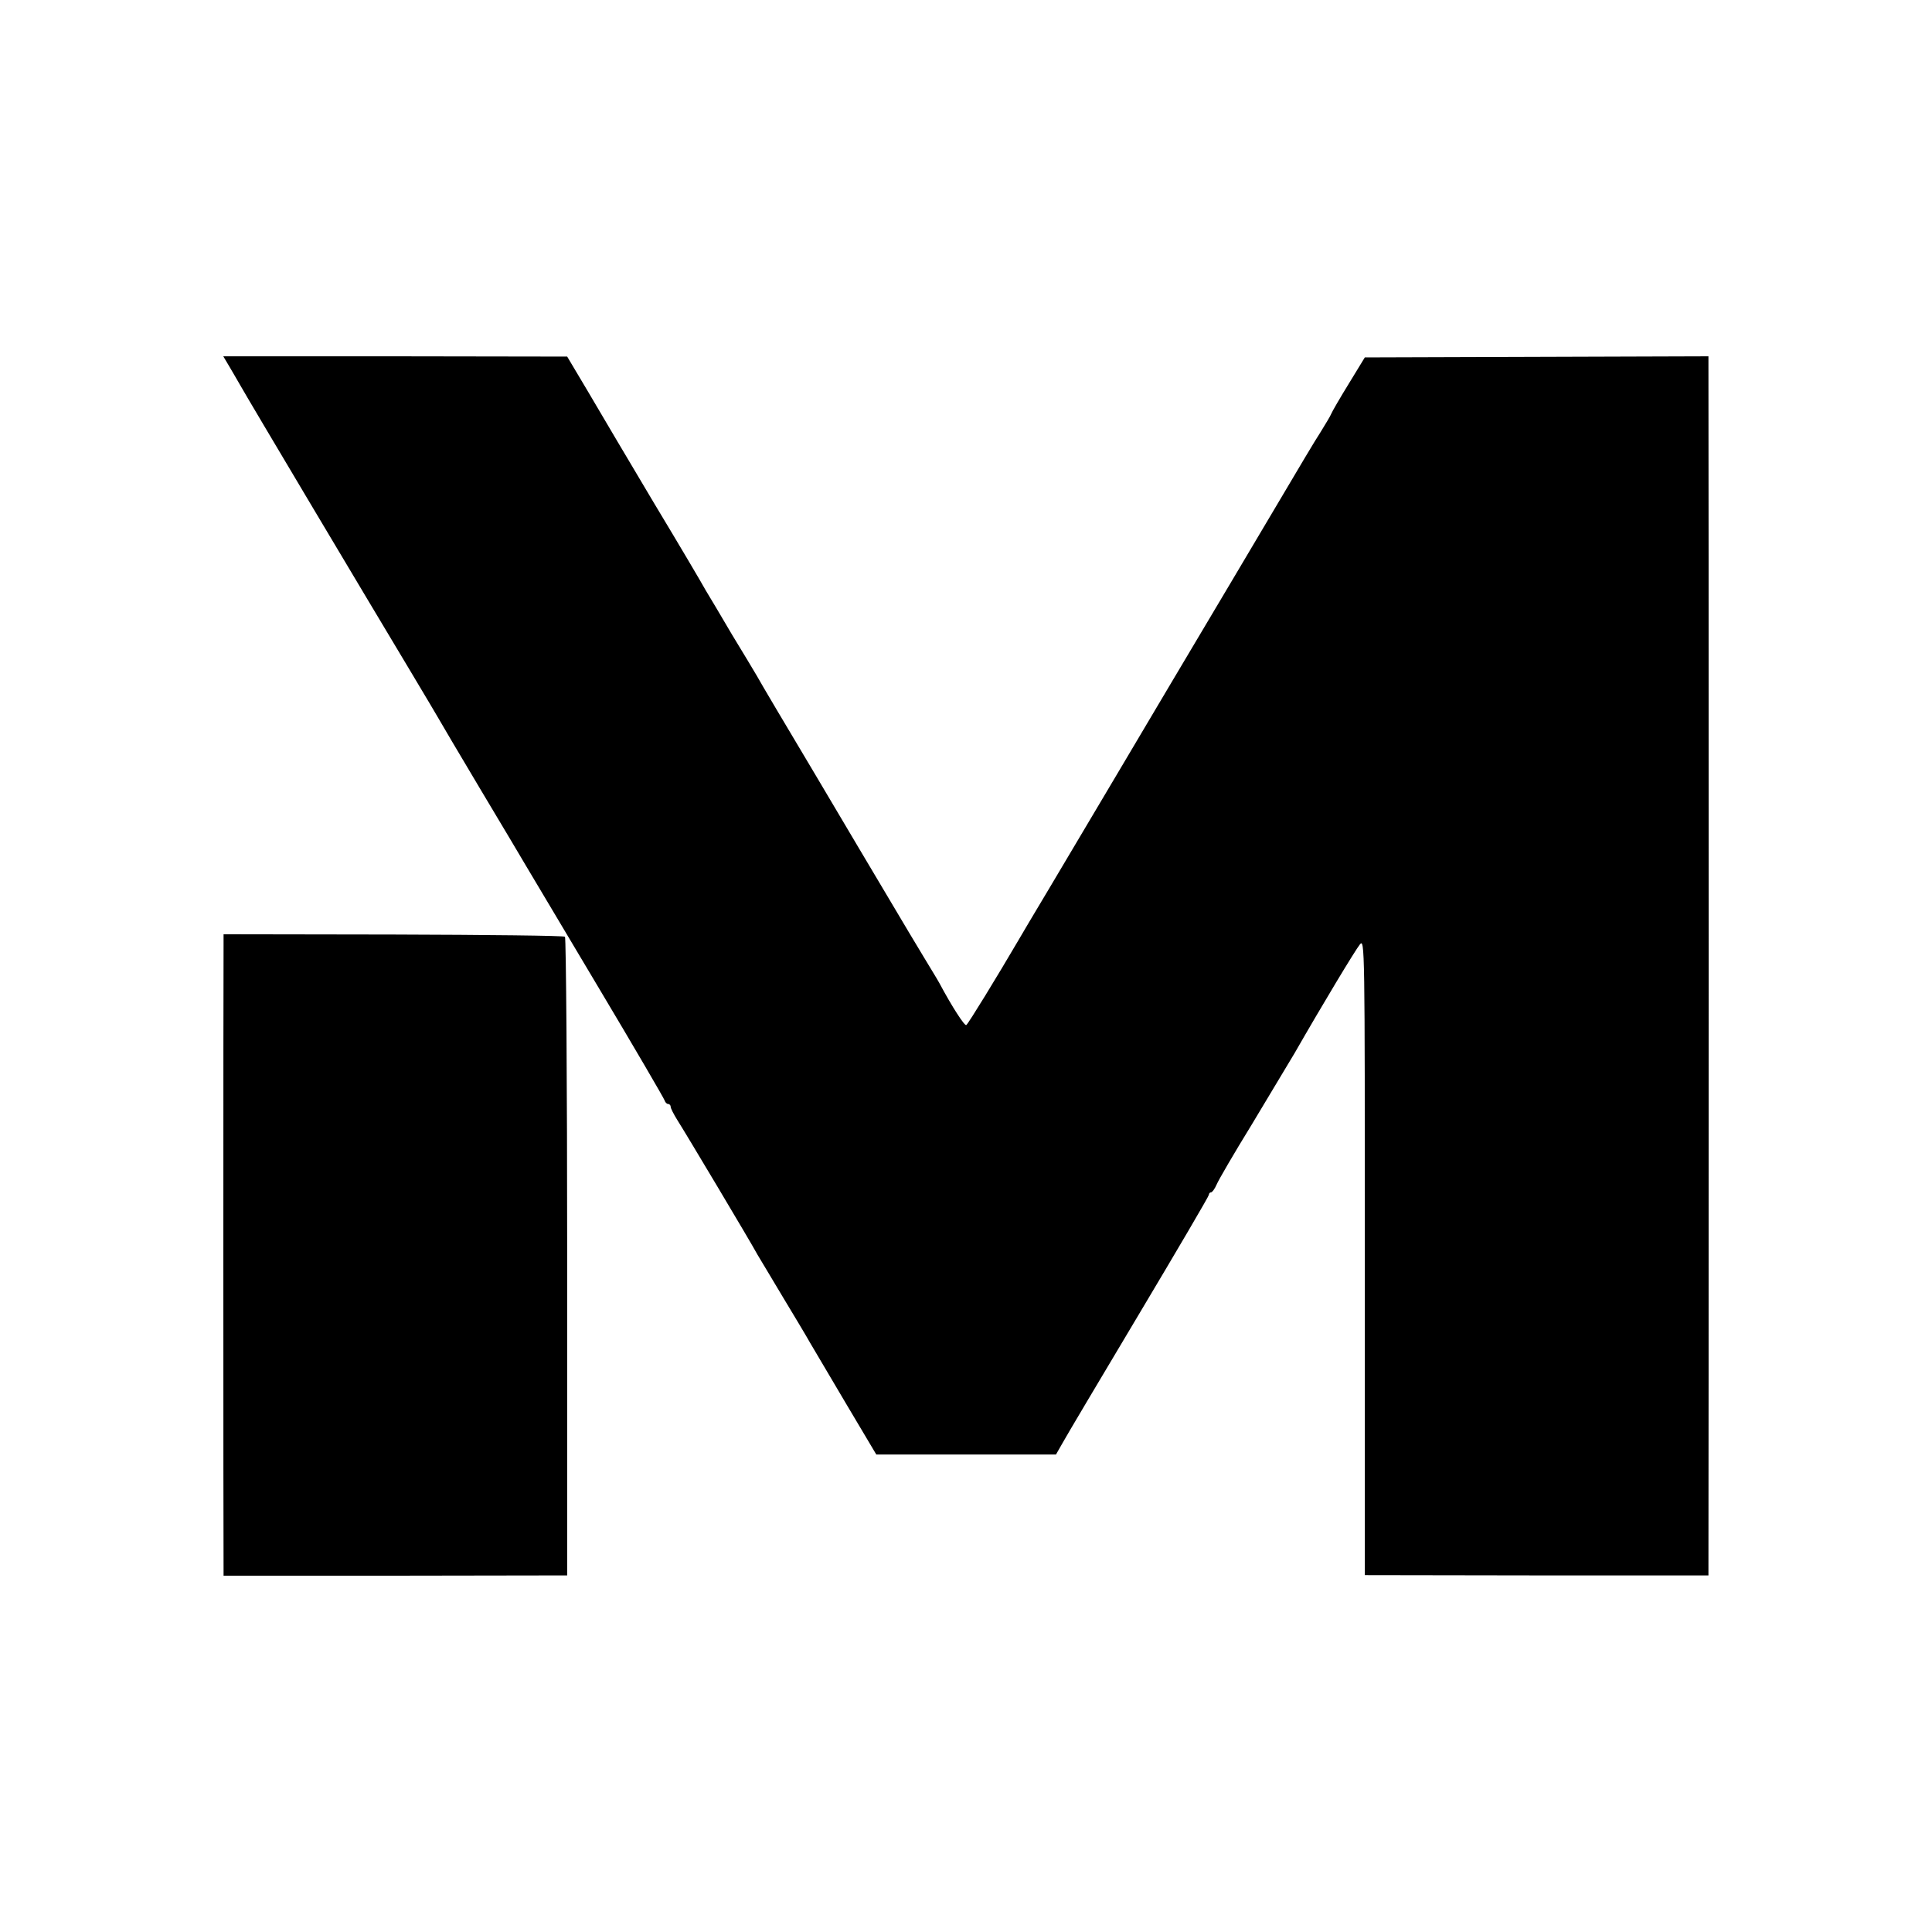 <svg version="1" xmlns="http://www.w3.org/2000/svg" width="933.333" height="933.333" viewBox="0 0 700 700"><path d="M83.1 132.8c1.2 2 2.9 5 3.9 6.7 3.2 5.7 45.7 77 61.9 104 5.3 8.8 9.8 16.5 10.1 17 .3.6 7.1 12.1 15.2 25.7 8.1 13.5 15.5 26 16.5 27.7 1 1.7 12.6 21.2 25.8 43.3 13.2 22.1 24.1 40.8 24.3 41.5.2.7.8 1.3 1.3 1.3s.9.5.9 1c0 .6 1.1 2.7 2.4 4.8 2.4 3.7 27 44.9 29 48.7.7 1.1 4.7 7.9 9.1 15.2 4.4 7.3 8.9 14.8 10 16.8 1.1 1.9 7 11.8 13 22l11 18.5h65.1l2.4-4.2c1.3-2.4 13.8-23.4 27.7-46.7 13.9-23.3 25.3-42.7 25.3-43.2s.4-.9.8-.9 1.3-1.2 2-2.8c.6-1.5 6.3-11.3 12.7-21.7 6.3-10.5 13.3-22.2 15.6-26 10.2-17.8 21.9-37.2 23.6-39.3 1.8-2.3 1.8.6 1.8 113.1v115.4l62.3.1H619v-3.2c.1-3.7.1-430.7 0-435.3v-3.2l-62.2.2-62.3.2-5.8 9.5c-3.2 5.2-6.1 10.2-6.4 11-.3.8-2.1 3.7-3.8 6.5-1.8 2.7-8.5 14-15 25S449.1 205.8 446 211c-3.1 5.2-13 21.9-22 37-15.5 26.2-20.3 34.2-43.5 73.3-5.5 9.2-10.8 18.1-11.7 19.7-7.2 12.3-18 30-18.7 30.4-.6.4-5.1-6.5-9.8-15.3-.7-1.3-3.3-5.5-5.7-9.5-2.4-3.9-7.9-13.2-12.3-20.6-4.4-7.4-16.6-27.9-27-45.5-10.5-17.6-20-33.6-21-35.5-1.1-1.9-5.2-8.7-9.1-15.1-3.8-6.5-8.1-13.7-9.5-16-1.3-2.4-9.8-16.8-18.9-31.9-9-15.1-19.7-33.2-23.8-40.2l-7.5-12.6-62.3-.1H80.9l2.2 3.7zM81 342.5c-.1 5.9-.1 222.5 0 225.7v2.7h62.3l62.2-.1V455.5c0-63.5-.4-115.7-.8-116.1-.3-.4-28.3-.7-62.2-.8l-61.5-.1v4z"/></svg>
